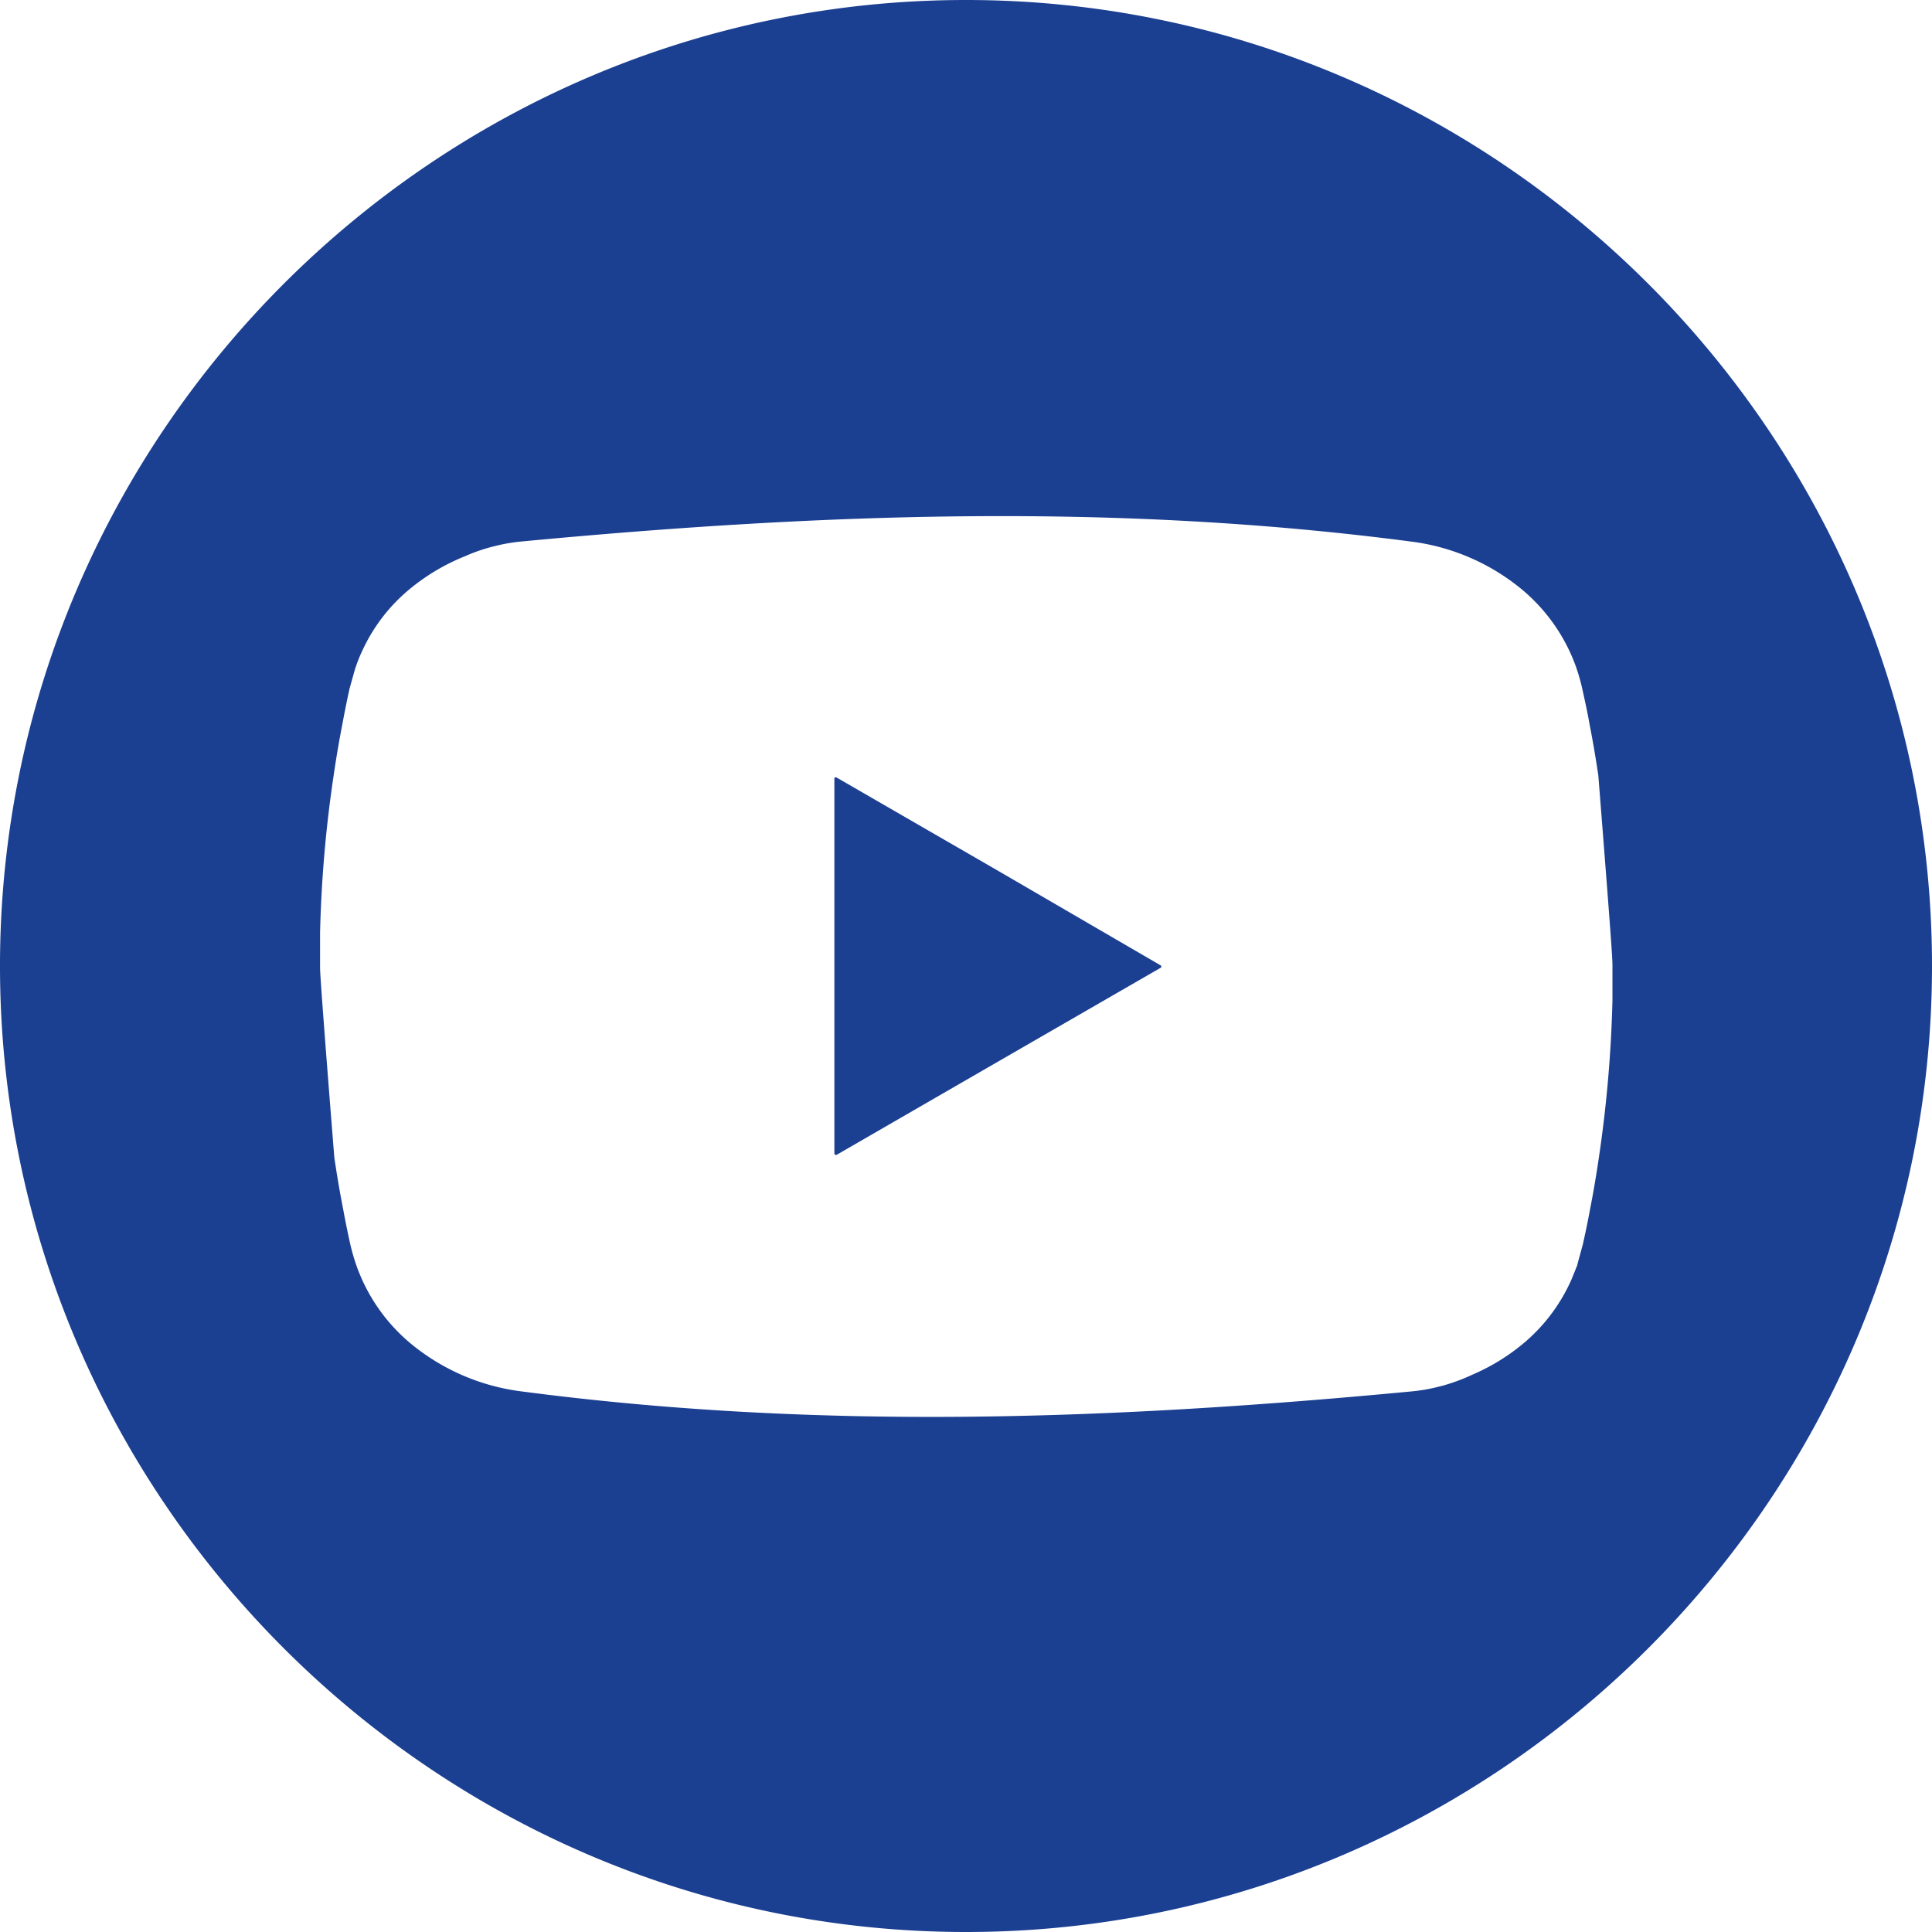 <?xml version="1.0" encoding="UTF-8"?> <svg xmlns="http://www.w3.org/2000/svg" viewBox="0 0 183.32 183.32"> <defs> <style>.cls-1{fill:#1b3f91;}</style> </defs> <title>Ресурс 10</title> <g id="Слой_2" data-name="Слой 2"> <g id="Слой_1-2" data-name="Слой 1"> <g id="Слой_1-2-2" data-name="Слой 1-2"> <path class="cls-1" d="M94.76,82.66,79.37,73.77a.16.16,0,0,0-.2.06.13.13,0,0,0,0,.06v35.55a.14.14,0,0,0,.14.14l.07,0,15.39-8.89,15.39-8.88a.15.15,0,0,0,0-.19l0,0Z"></path> <path class="cls-1" d="M91.66,0h0C41.25,0,0,41.25,0,91.66H0c0,50.42,41.25,91.66,91.66,91.66h0c50.42,0,91.66-41.25,91.66-91.66h0C183.32,41.25,142.07,0,91.66,0ZM153,93.49c0,.47,0,1,0,1.42a121.44,121.44,0,0,1-1.3,15c-.24,1.64-.52,3.28-.84,4.91-.2,1.09-.43,2.18-.67,3.26l-.51,1.86c0,.13-.09.27-.14.4s-.13.35-.21.53-.17.44-.27.65a16.63,16.63,0,0,1-4.57,6,19.55,19.55,0,0,1-4.81,2.93l-.17.08a18.49,18.49,0,0,1-2.61.95l-.32.08a16.28,16.28,0,0,1-2.69.47c-29.2,2.77-56.6,3.64-84.37,0a20.53,20.53,0,0,1-10.53-4.53,17,17,0,0,1-4.73-6.3c-.15-.35-.3-.71-.43-1.09a19.06,19.06,0,0,1-.61-2.12c-.24-1.08-.46-2.17-.66-3.26-.32-1.63-.6-3.28-.84-4.92-1.26-15.84-1.34-17.45-1.35-18v-.12c0-.59,0-1.18,0-1.77s0-1,0-1.42a119.53,119.53,0,0,1,1.3-15c.24-1.64.52-3.28.84-4.91.2-1.09.42-2.18.66-3.26l.52-1.86.14-.4c.06-.18.13-.35.2-.53s.18-.44.28-.65a16.52,16.52,0,0,1,4.57-6,19.76,19.76,0,0,1,5.29-3.13l.2-.09a16.46,16.46,0,0,1,2.57-.85,16.65,16.65,0,0,1,2.54-.44c29.19-2.76,56.6-3.63,84.36,0a20.51,20.51,0,0,1,10.53,4.52,17.05,17.05,0,0,1,4.75,6.31c.15.35.3.72.43,1.09a19,19,0,0,1,.6,2.12c.24,1.09.48,2.17.67,3.27.32,1.62.6,3.27.84,4.91C152.91,89.4,153,91,153,91.6Z"></path> </g> </g> </g> </svg> 